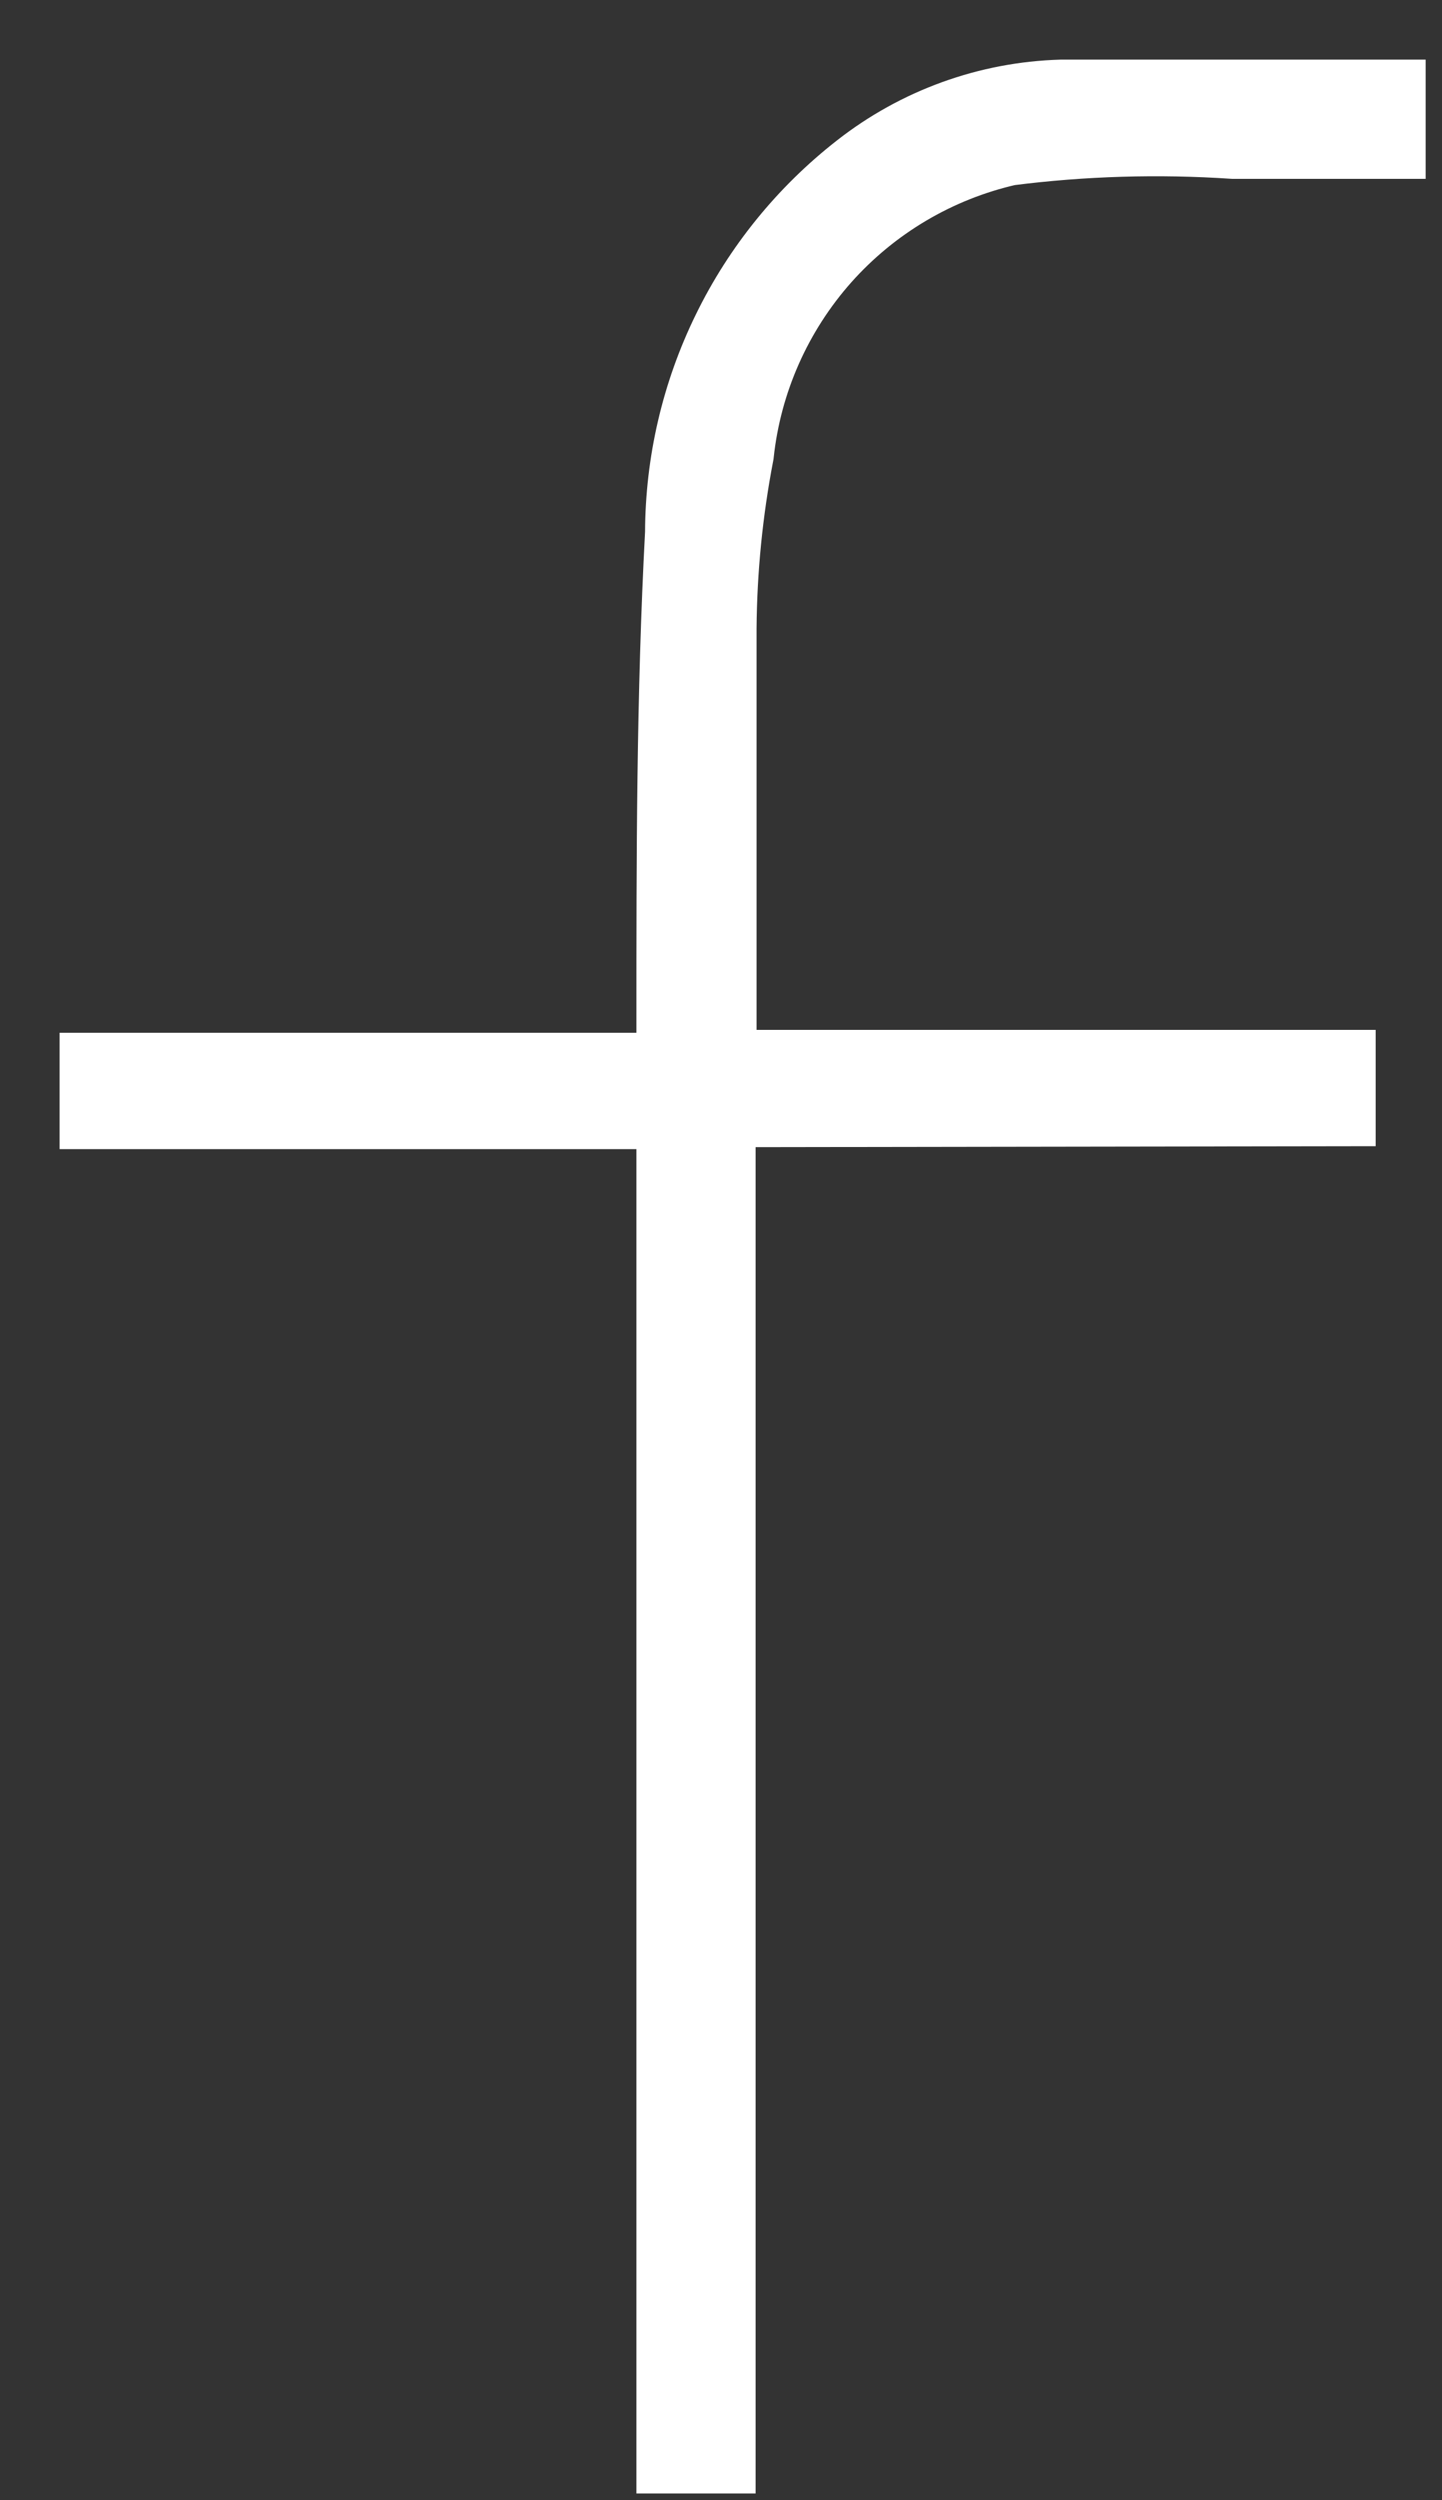 <svg width="15" height="26" viewBox="0 0 15 26" fill="none" xmlns="http://www.w3.org/2000/svg">
<rect x="0" y="0" width="15" height="26" fill="#333333" stroke="none"/>
<path d="M7.48 11.55V25.55H7V11.57H1V11.12H7V10.63C7 8.93 7 7.23 7.09 5.54C7.092 4.811 7.259 4.092 7.58 3.437C7.9 2.782 8.365 2.209 8.94 1.76C9.541 1.289 10.277 1.022 11.04 1C12.17 1 13.3 1 14.45 1V1.48H12.83C12.05 1.428 11.266 1.451 10.49 1.55C9.748 1.719 9.078 2.115 8.572 2.683C8.067 3.252 7.751 3.964 7.67 4.72C7.555 5.317 7.495 5.922 7.49 6.53C7.49 8.03 7.49 9.53 7.49 11.09H13.93V11.54L7.48 11.55Z" fill="white" stroke="white" stroke-width="0.76" stroke-miterlimit="10"/>
</svg>
